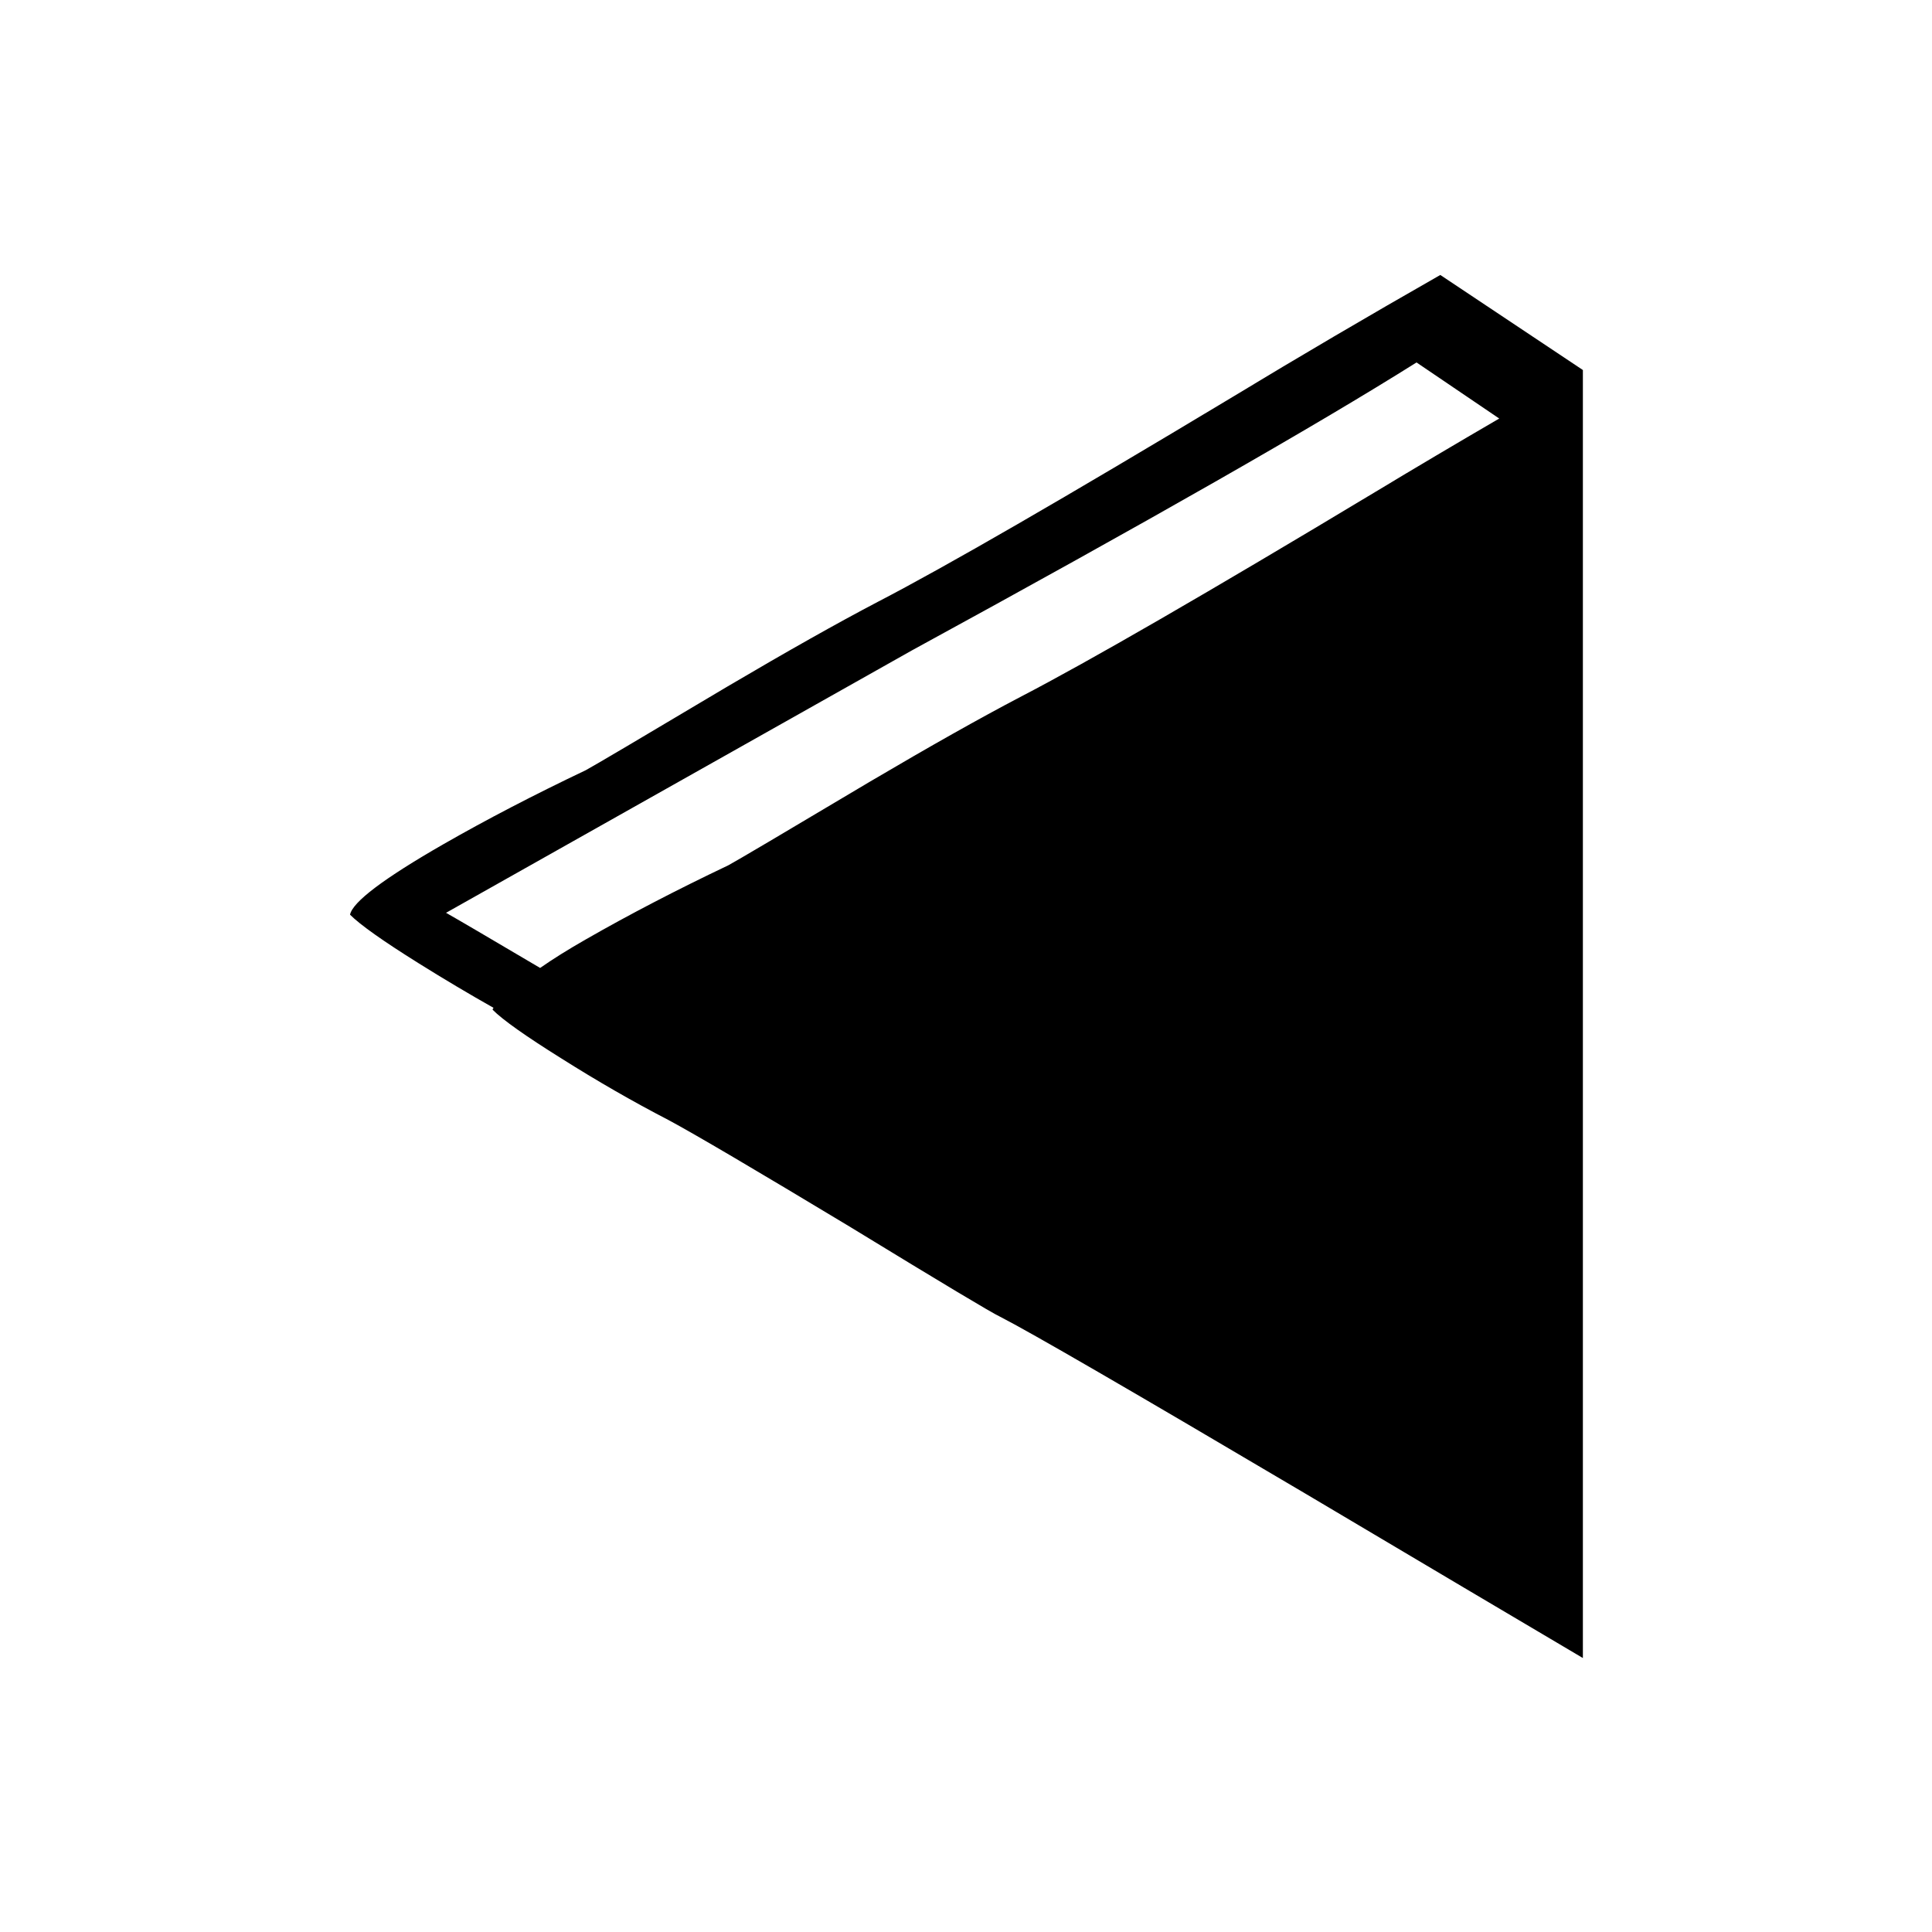 <?xml version="1.0" encoding="UTF-8"?>
<!-- Uploaded to: SVG Repo, www.svgrepo.com, Generator: SVG Repo Mixer Tools -->
<svg fill="#000000" width="800px" height="800px" version="1.1" viewBox="144 144 512 512" xmlns="http://www.w3.org/2000/svg">
 <path d="m563.48 583.39v-341.33l-37.785-25.191c-19.145 10.918-37.449 21.664-54.914 32.246-44.672 26.867-76.078 45.004-94.215 54.41-10.578 5.543-23.848 13.016-39.801 22.418-22.84 13.605-35.352 20.992-37.531 22.168-13.773 6.551-26.367 13.102-37.789 19.648-15.785 9.07-24.012 15.281-24.684 18.641 2.688 2.688 8.73 6.969 18.137 12.848 6.715 4.199 13.352 8.145 19.898 11.84-0.168 0.168-0.25 0.336-0.25 0.504 2.688 2.688 8.73 6.969 18.137 12.848 9.57 6.047 19.059 11.504 28.465 16.375 6.887 3.691 23.008 13.18 48.367 28.465 24.18 14.777 37.363 22.672 39.547 23.68 7.894 4.027 34.848 19.648 80.863 46.852 31.402 18.641 55.922 33.168 73.555 43.582m-22.168-328.48c-11.25 6.547-22.168 13.016-32.746 19.395-44.672 26.871-76.074 45.008-94.215 54.414-10.578 5.539-23.844 13.012-39.801 22.418-22.84 13.602-35.348 20.992-37.531 22.168-13.773 6.551-26.367 13.098-37.785 19.648-4.703 2.688-8.734 5.207-12.094 7.559-13.938-8.23-22.25-13.102-24.938-14.613l123.43-69.523c62.473-34.094 107.06-59.535 133.76-76.328z"/>
</svg>